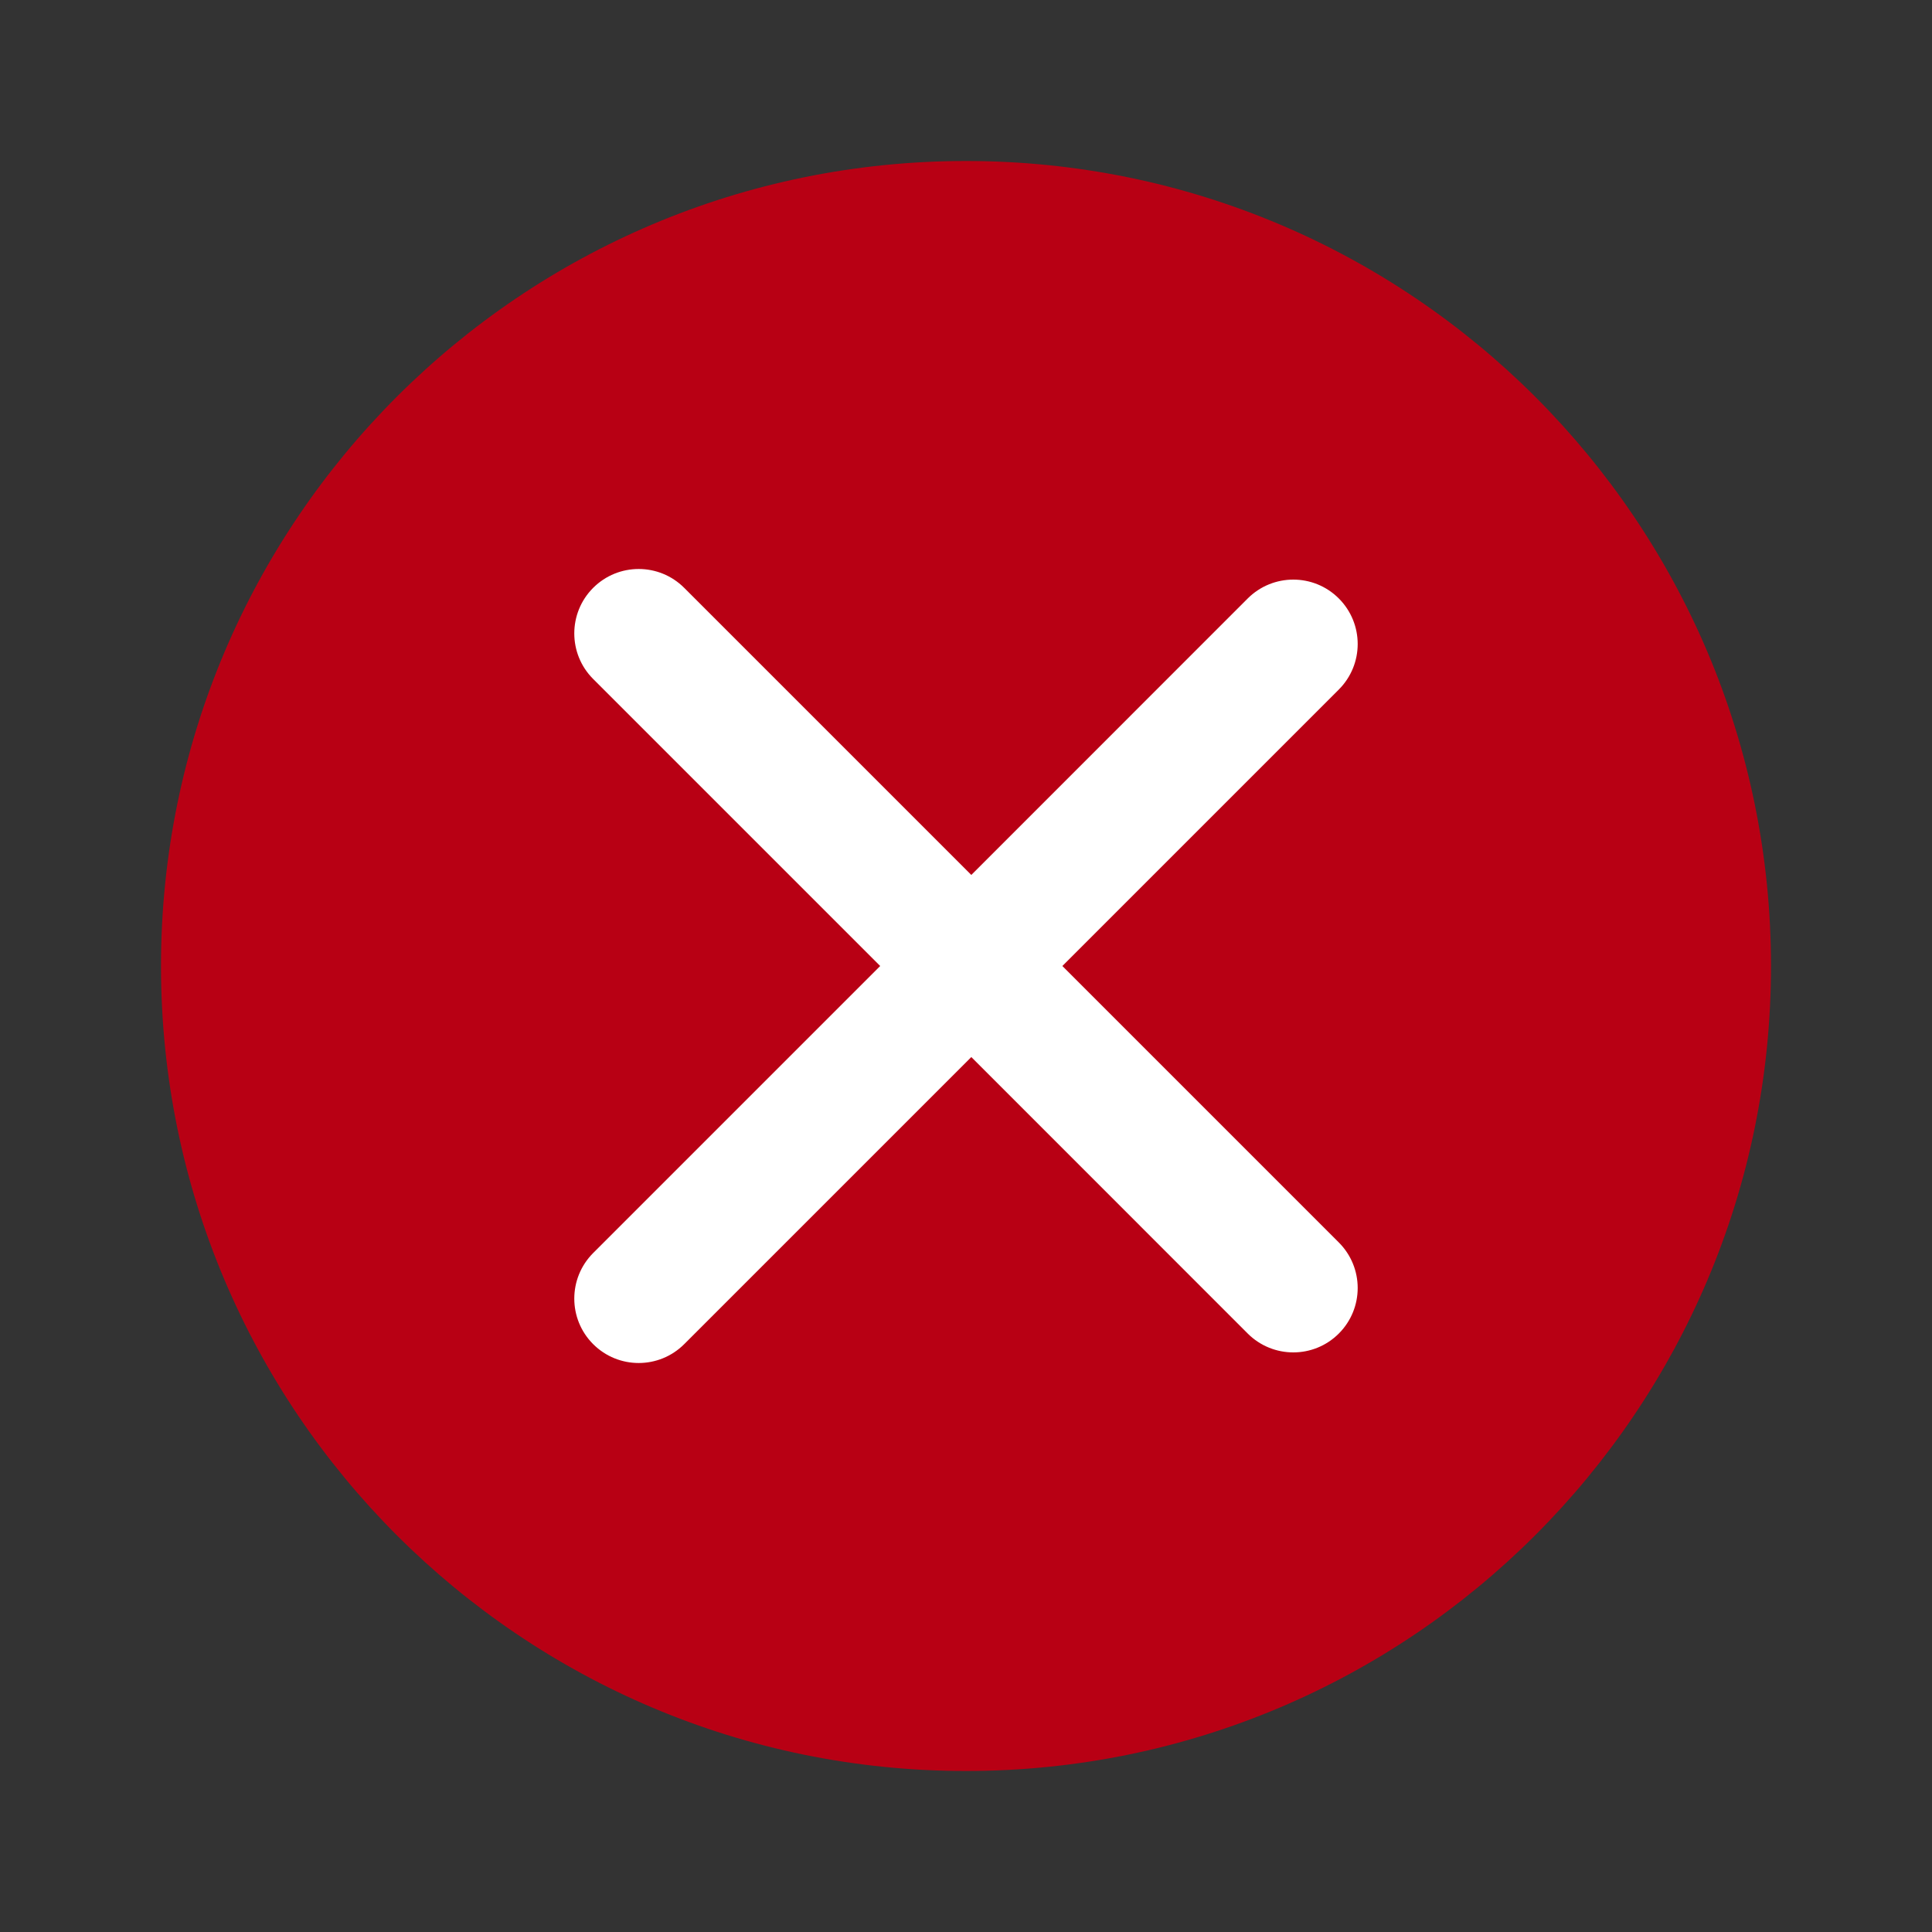 <svg width="24" height="24" viewBox="0 0 24 24" fill="none" xmlns="http://www.w3.org/2000/svg">
<rect x="0" y="0" width="24" height="24" fill="#333333" stroke="none"/>
<path d="M12 22C17.523 22 22 17.523 22 12C22 6.477 17.523 2 12 2C6.477 2 2 6.477 2 12C2 17.523 6.477 22 12 22Z" fill="#B80014"/>
<path d="M15.5 16.566C15.813 16.878 16.319 16.878 16.631 16.566C16.944 16.253 16.944 15.747 16.631 15.434L13.197 12L16.631 8.566C16.944 8.253 16.944 7.747 16.631 7.434C16.319 7.122 15.813 7.122 15.5 7.434L12.066 10.869L8.5 7.303C8.187 6.99 7.681 6.99 7.368 7.303C7.056 7.615 7.056 8.122 7.368 8.434L10.934 12L7.368 15.566C7.056 15.879 7.056 16.385 7.368 16.697C7.681 17.01 8.187 17.01 8.5 16.697L12.066 13.131L15.5 16.566Z" fill="white"/>
</svg>
